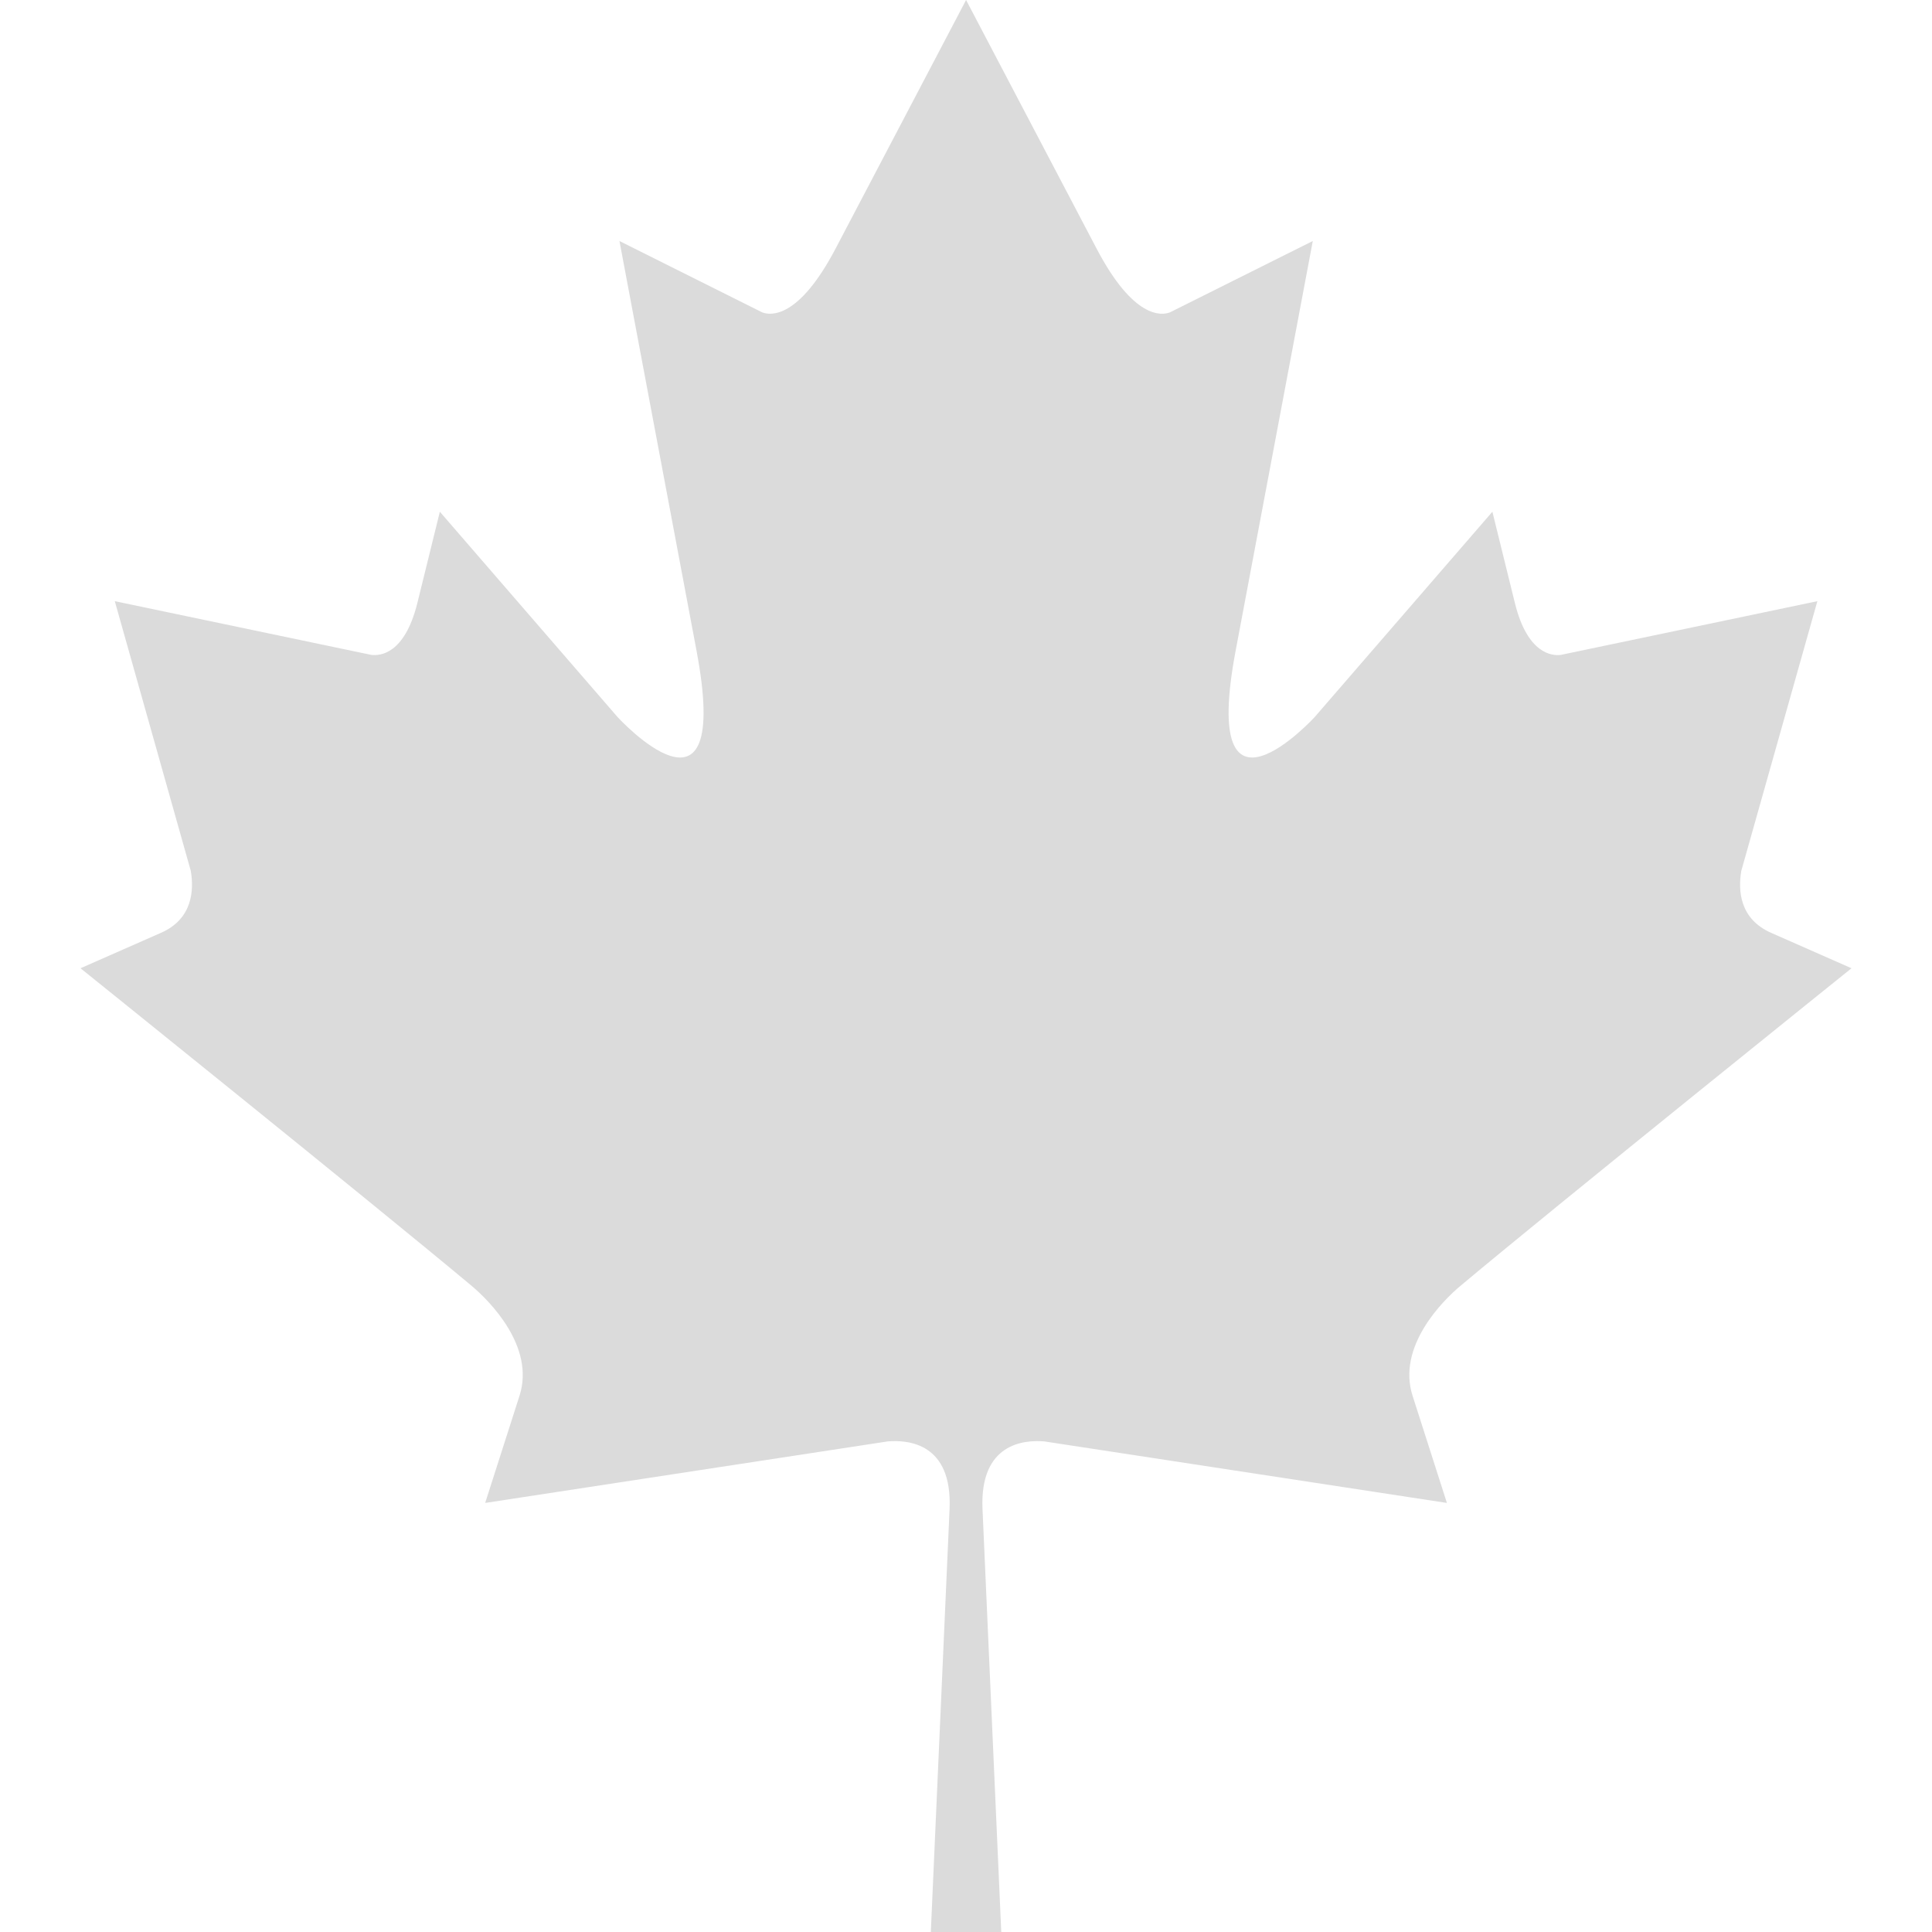 <svg width="24" height="24" viewBox="0 0 24 24" fill="none" xmlns="http://www.w3.org/2000/svg">
<path d="M22.004 11.589C21.608 11.416 21.59 11.059 21.631 10.818L22.576 7.468L19.391 8.135C19.282 8.15 18.977 8.126 18.82 7.497L18.539 6.357L16.331 8.908C16.331 8.908 14.901 10.469 15.349 8.086L16.308 2.994L14.534 3.88C14.434 3.919 14.084 3.97 13.621 3.086L12.001 0L10.381 3.086C9.918 3.969 9.568 3.919 9.468 3.88L7.695 2.994L8.653 8.086C9.101 10.469 7.672 8.908 7.672 8.908L5.464 6.357L5.183 7.497C5.025 8.126 4.722 8.149 4.611 8.135L1.426 7.468L2.37 10.818C2.411 11.059 2.393 11.417 1.997 11.589L1 12.028C1 12.028 4.653 14.965 5.85 15.966C6.084 16.16 6.648 16.729 6.454 17.337L6.027 18.67L11.026 17.906C11.283 17.884 11.831 17.928 11.796 18.744L11.563 24H12.438L12.205 18.744C12.17 17.929 12.72 17.884 12.975 17.906L17.974 18.67L17.547 17.337C17.353 16.729 17.916 16.16 18.151 15.966C19.346 14.965 23 12.028 23 12.028L22.004 11.589Z" fill="#DBDBDB"/>
</svg>
